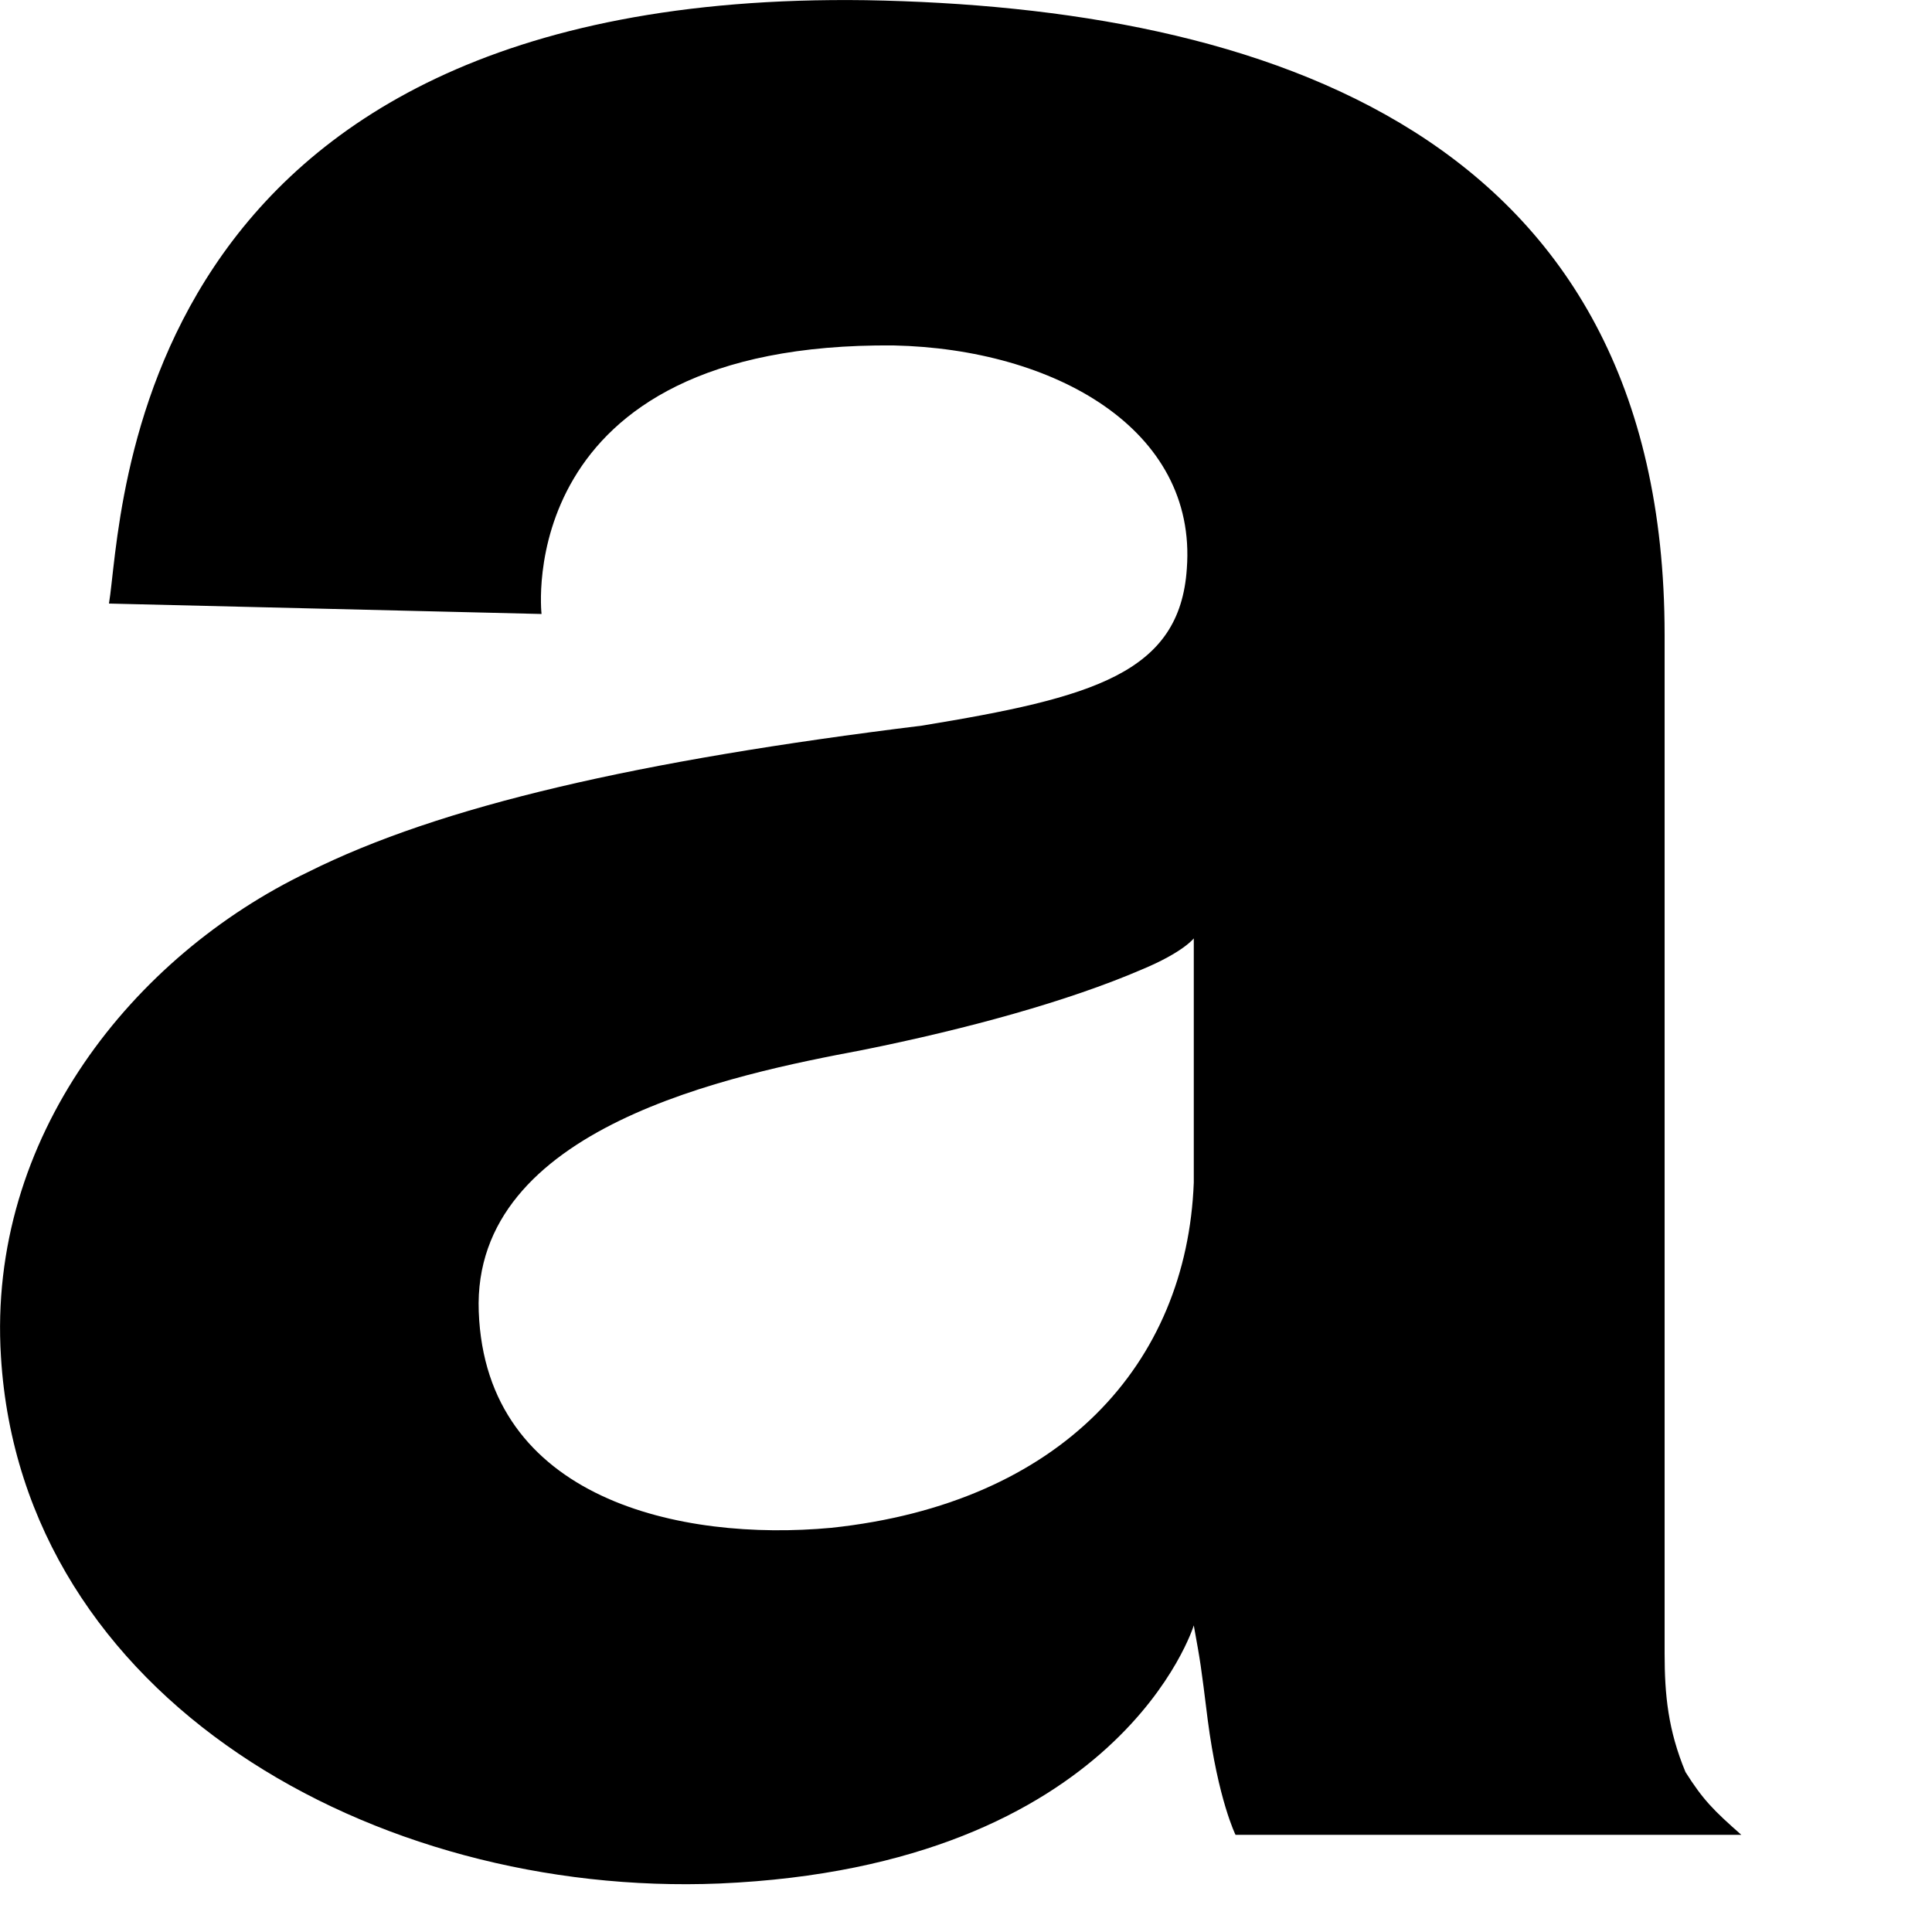 <?xml version="1.0" encoding="utf-8"?>
<svg xmlns="http://www.w3.org/2000/svg" fill="none" height="100%" overflow="visible" preserveAspectRatio="none" style="display: block;" viewBox="0 0 10 10" width="100%">
<path clip-rule="evenodd" d="M2.803 3.178C2.803 3.178 2.641 1.77 4.626 1.788C5.457 1.806 6.197 2.221 6.143 2.943C6.107 3.485 5.656 3.611 4.771 3.756C3.309 3.936 2.279 4.171 1.594 4.514C0.691 4.947 -0.067 5.886 0.005 7.023C0.113 8.793 1.937 9.822 3.724 9.749C5.799 9.659 6.179 8.413 6.179 8.413C6.215 8.612 6.215 8.612 6.251 8.901C6.305 9.316 6.395 9.497 6.395 9.497H9.013C8.869 9.37 8.815 9.316 8.724 9.172C8.634 8.955 8.616 8.774 8.616 8.558V3.286C8.616 0.687 6.54 0.037 4.482 0.001C0.637 -0.053 0.637 2.691 0.564 3.124L2.803 3.178ZM4.302 7.908C3.525 7.98 2.514 7.763 2.478 6.789C2.442 5.832 3.796 5.561 4.464 5.435C5.006 5.326 5.529 5.182 5.908 5.019C6.125 4.929 6.179 4.857 6.179 4.857V6.121C6.143 7.059 5.493 7.782 4.302 7.908Z" fill="black" fill-rule="evenodd" id="Vector"/>
</svg>